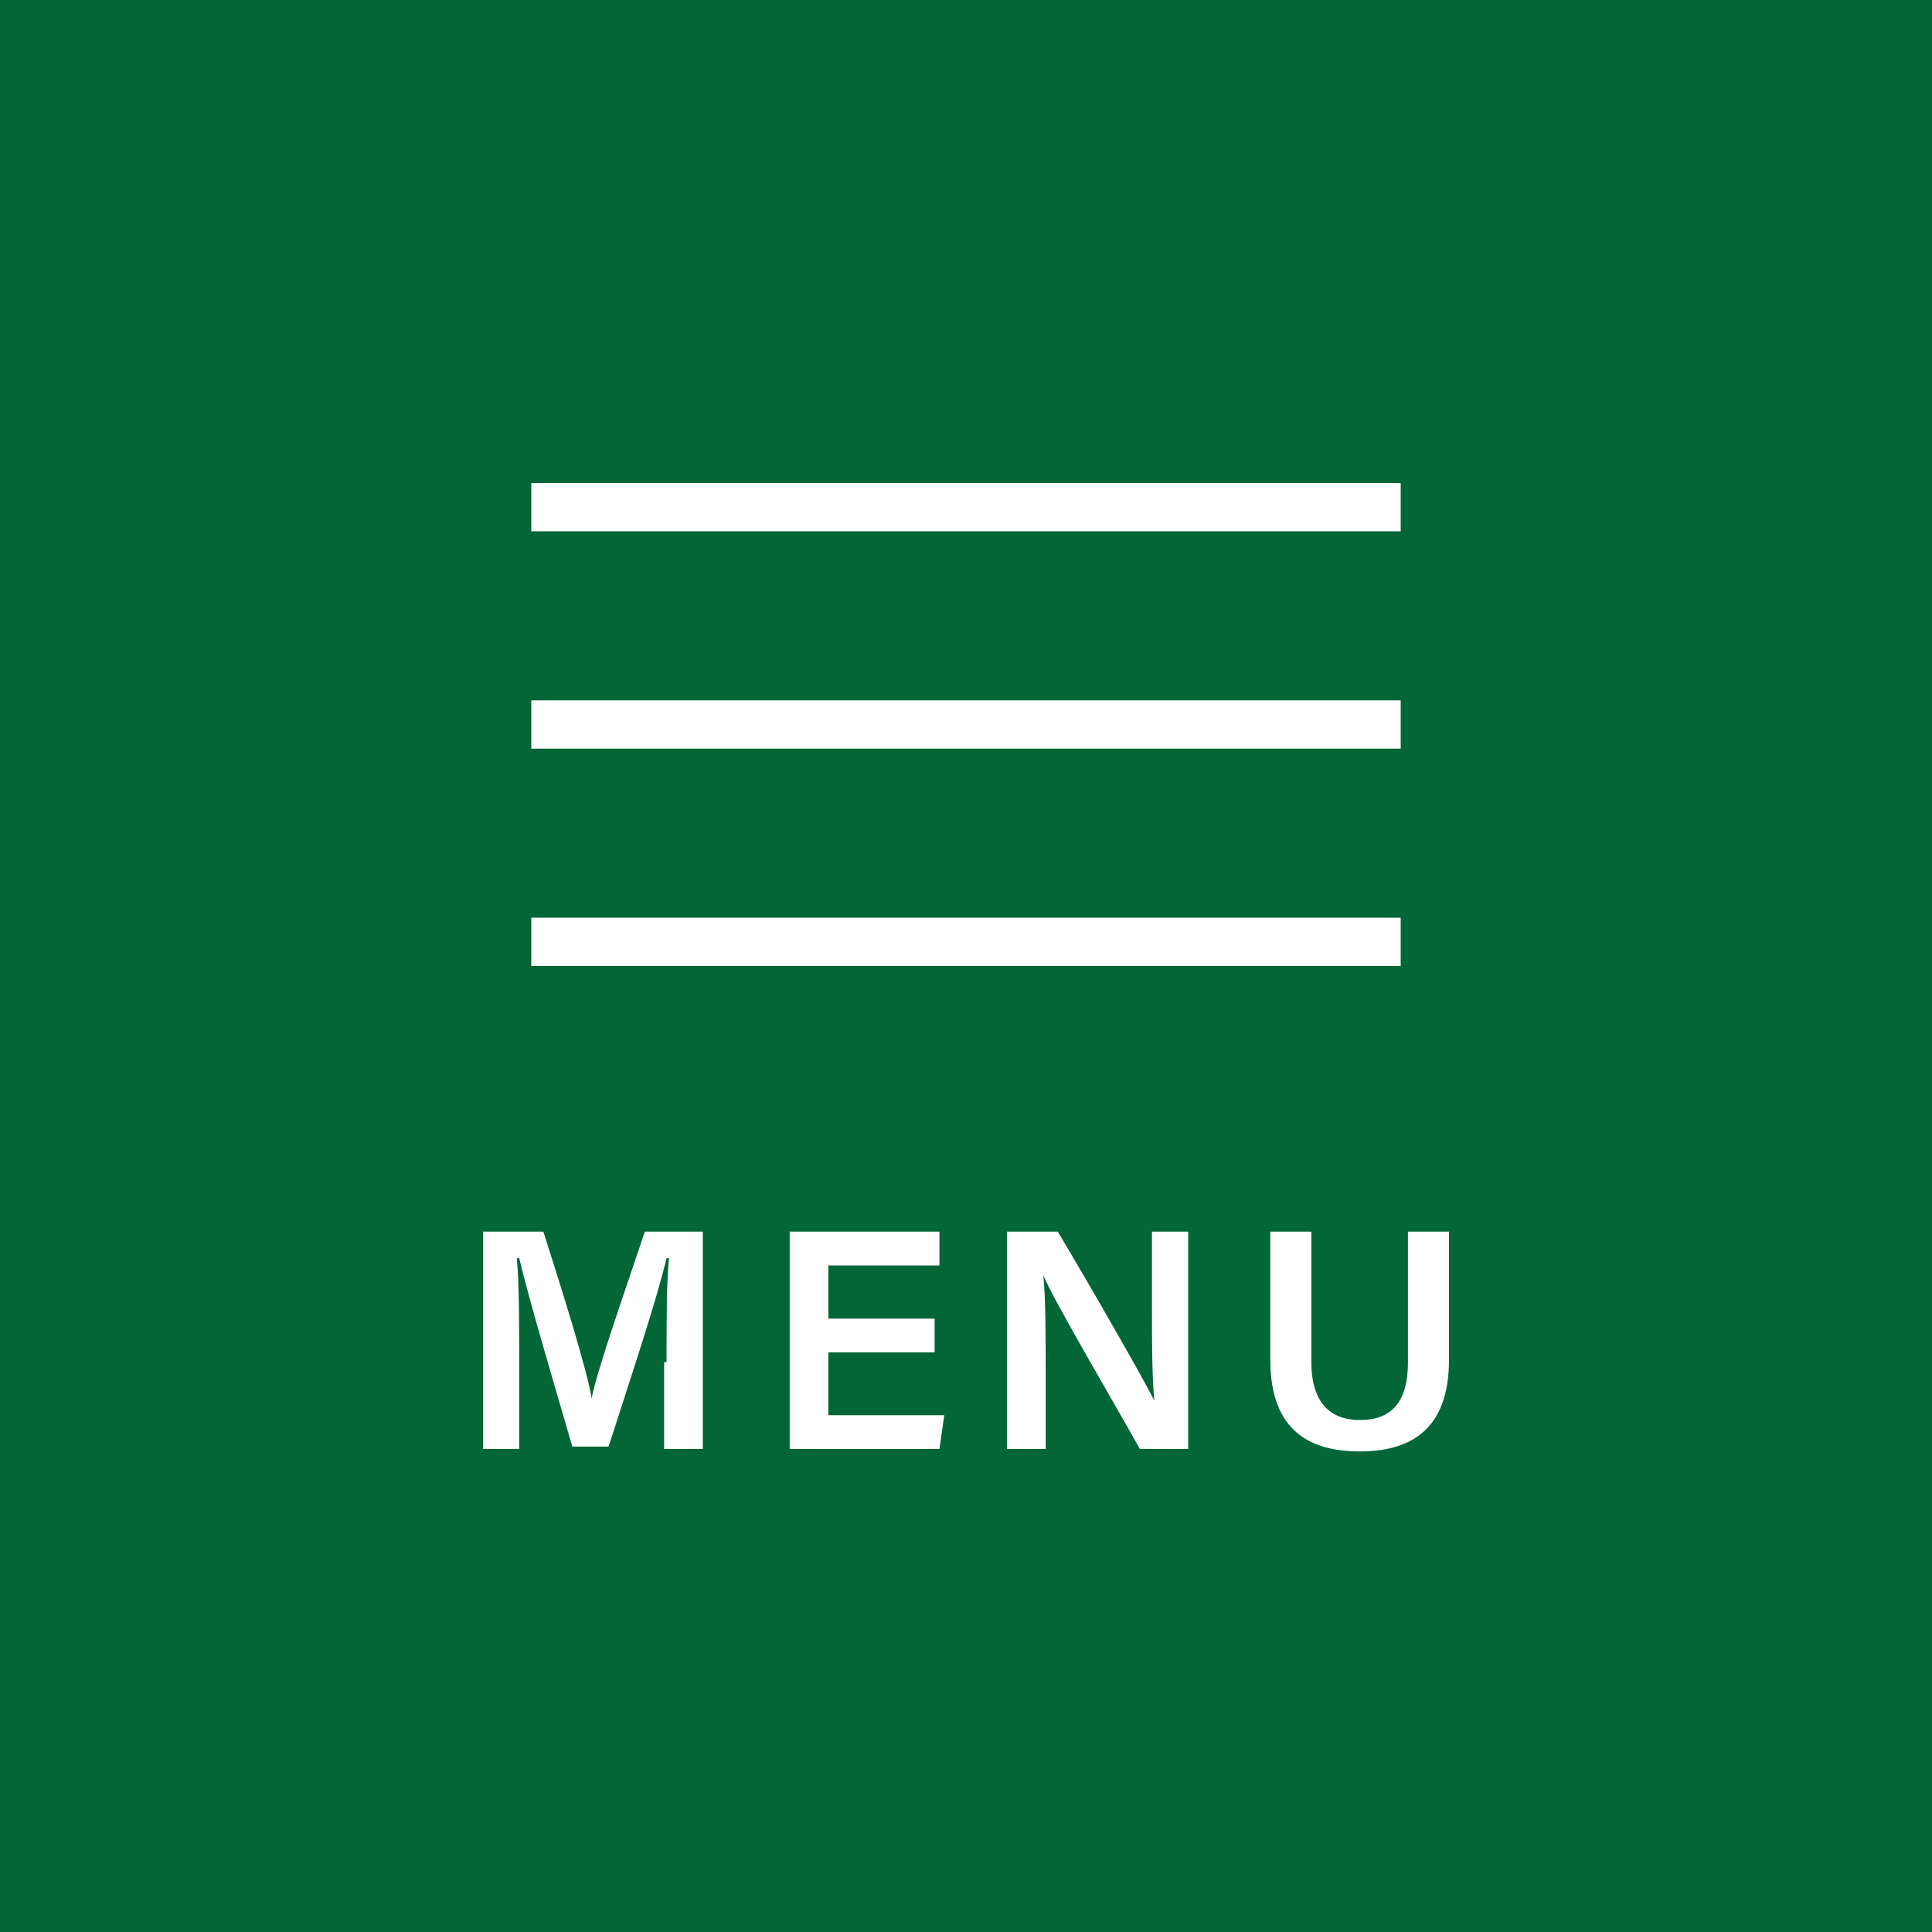 <?xml version="1.0" encoding="utf-8"?>
<!-- Generator: Adobe Illustrator 27.3.1, SVG Export Plug-In . SVG Version: 6.00 Build 0)  -->
<svg version="1.1" id="レイヤー_1" xmlns="http://www.w3.org/2000/svg" xmlns:xlink="http://www.w3.org/1999/xlink" x="0px"
	 y="0px" viewBox="0 0 80 80" style="enable-background:new 0 0 80 80;" xml:space="preserve">
<style type="text/css">
	.st0{fill:#026636;}
	.st1{fill:#FFFFFF;}
</style>
<g>
	<rect class="st0" width="80" height="80"/>
	<g>
		<g>
			<rect x="22" y="20" class="st1" width="36" height="2"/>
			<rect x="22" y="29" class="st1" width="36" height="2"/>
			<rect x="22" y="38" class="st1" width="36" height="2"/>
		</g>
		<g>
			<g>
				<path class="st1" d="M27.6,56.4c0-1.6,0-3.3,0.1-4.3h-0.1c-0.4,1.7-1.5,5-2.4,7.8h-1.5c-0.7-2.4-1.8-6.1-2.2-7.8h-0.1
					c0.1,1,0.1,2.9,0.1,4.5V60H20v-9h2.5c0.8,2.5,1.8,5.7,2,6.9h0c0.2-1.1,1.4-4.5,2.2-6.9h2.4v9h-1.6V56.4z"/>
				<path class="st1" d="M38.7,56h-4.4v2.6h4.8L38.9,60h-6.2v-9h6.2v1.4h-4.6v2.2h4.4V56z"/>
				<path class="st1" d="M41.7,60v-9h2.1c1.2,2,3.5,6,4,7h0c-0.1-1-0.1-2.5-0.1-4v-3h1.5v9h-2c-1-1.8-3.6-6.2-4-7.2h0
					c0.1,0.9,0.1,2.6,0.1,4.2v3H41.7z"/>
				<path class="st1" d="M54.3,51v5.4c0,1.9,1,2.4,2,2.4c1.2,0,2-0.6,2-2.4V51h1.7v5.3c0,3-1.7,3.8-3.7,3.8c-2,0-3.7-0.8-3.7-3.8V51
					H54.3z"/>
			</g>
		</g>
	</g>
</g>
</svg>
